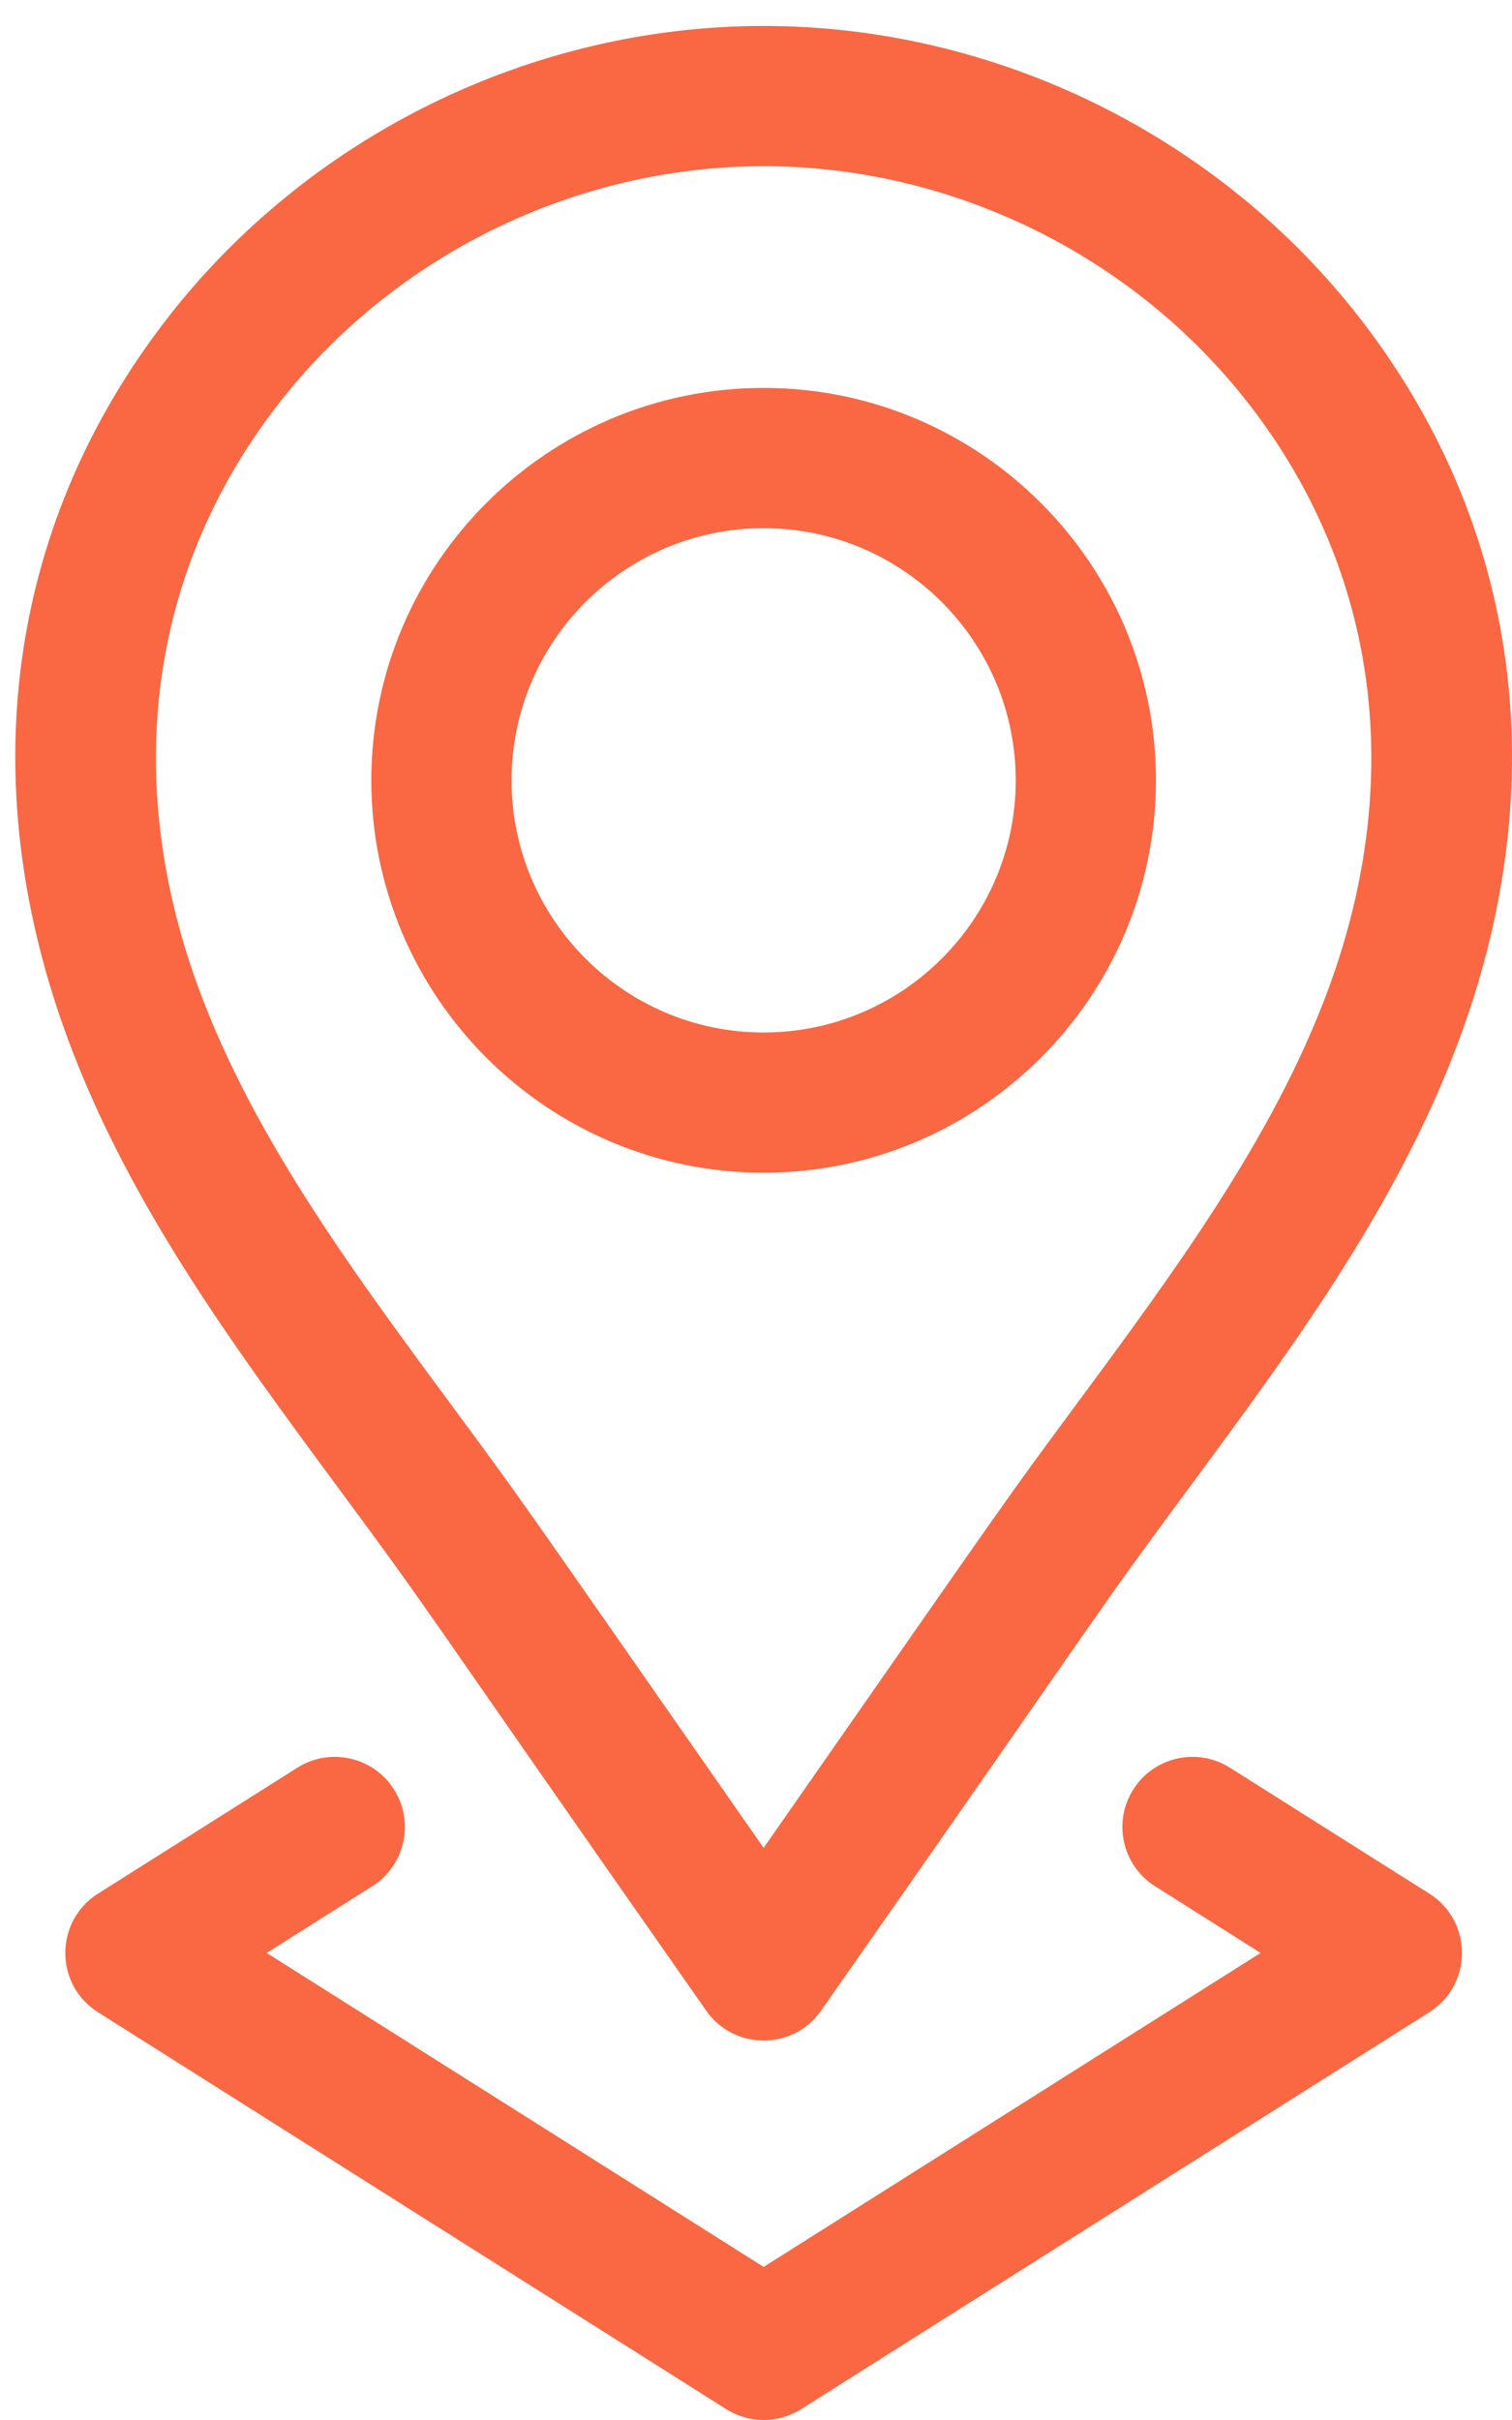 <svg width="50" height="80" viewBox="0 0 50 80" fill="none" xmlns="http://www.w3.org/2000/svg">
<path d="M25.253 38.768C32.406 38.768 38.226 32.949 38.226 25.796C38.226 18.643 32.406 12.824 25.253 12.824C18.099 12.824 12.279 18.643 12.279 25.796C12.279 32.949 18.099 38.768 25.253 38.768V38.768ZM25.253 17.461C29.849 17.461 33.589 21.2 33.589 25.796C33.589 30.392 29.849 34.132 25.253 34.132C20.656 34.132 16.916 30.392 16.916 25.796C16.916 21.2 20.656 17.461 25.253 17.461V17.461Z" fill="#FA6743"/>
<path d="M11.126 49.105C14.64 53.863 13.229 52.013 23.351 66.465C24.271 67.783 26.227 67.79 27.152 66.467C37.321 51.946 35.922 53.785 39.379 49.105C42.88 44.364 46.502 39.462 48.486 33.717C51.358 25.401 50.117 17.172 44.991 10.547C44.99 10.547 44.99 10.547 44.99 10.547C40.295 4.48 32.916 0.858 25.252 0.858C17.589 0.858 10.21 4.48 5.514 10.547C0.388 17.172 -0.853 25.401 2.019 33.717C4.003 39.462 7.624 44.364 11.126 49.105V49.105ZM9.182 13.385C13.005 8.445 19.013 5.495 25.252 5.495C31.491 5.495 37.499 8.445 41.323 13.385L41.323 13.385C45.46 18.732 46.447 25.415 44.103 32.204C42.35 37.278 38.943 41.89 35.648 46.351C33.083 49.824 33.851 48.761 25.252 61.087C16.663 48.774 17.421 49.823 14.856 46.351C11.562 41.89 8.155 37.278 6.402 32.204C4.057 25.415 5.044 18.732 9.182 13.385V13.385Z" fill="#FA6743"/>
<path d="M13.031 59.158C12.347 58.076 10.915 57.752 9.832 58.437L3.24 62.6C1.802 63.508 1.8 65.611 3.24 66.52L24.015 79.642C24.771 80.119 25.735 80.119 26.491 79.642L47.266 66.52C48.704 65.612 48.705 63.509 47.266 62.6L40.673 58.437C39.59 57.753 38.158 58.076 37.475 59.158C36.791 60.241 37.114 61.673 38.197 62.356L41.686 64.56L25.253 74.939L8.819 64.56L12.309 62.356C13.391 61.673 13.715 60.241 13.031 59.158V59.158Z" fill="#FA6743"/>
</svg>
